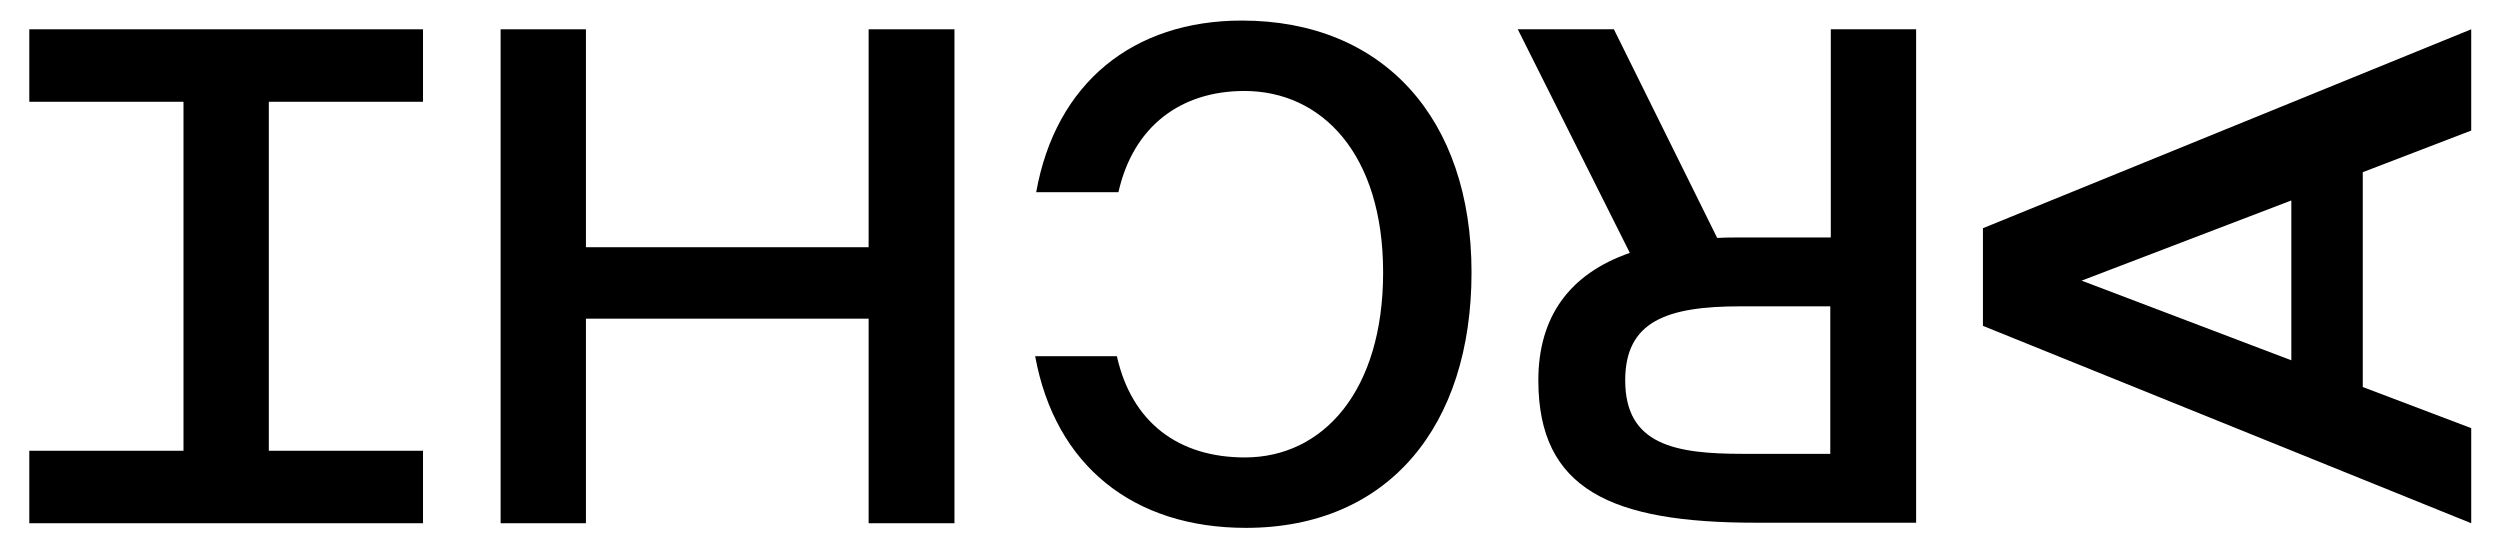 <?xml version="1.0" encoding="utf-8"?>
<!-- Generator: Adobe Illustrator 21.1.0, SVG Export Plug-In . SVG Version: 6.00 Build 0)  -->
<svg version="1.1" id="Calque_1" xmlns="http://www.w3.org/2000/svg" xmlns:xlink="http://www.w3.org/1999/xlink" x="0px" y="0px"
	 viewBox="0 0 486.4 107.4" style="enable-background:new 0 0 486.4 107.4;" xml:space="preserve">
<g>
	<path d="M405,54.6L445.8,39v31.1L405,54.6z M385.8,44.4v19l95,38.4V83.3l-21.1-8V33.5l21.1-8.1V5.7L385.8,44.4z"/>
	<g>
		<path d="M356.1,88.3V59.6h-17.5c-14.3,0-22.4,2.9-22.4,14.4c0,12.6,9.8,14.3,22.9,14.3L356.1,88.3L356.1,88.3z M334.1,46.3
			c1.6-0.1,3.3-0.1,5-0.1h17.1V5.7h16.6v96h-31.2c-28,0-42.3-6.4-42.3-27.7c0-12.3,6-20.7,17.8-24.8L295.3,5.7H314L334.1,46.3z"/>
		<path d="M217.3,69.3c2.9,13,12.1,19.7,24.9,19.7c15.2,0,26.9-12.9,26.9-36c0-23-11.9-35.3-27-35.3c-12.3,0-21.6,6.8-24.5,19.7h-16
			c3.8-21.3,18.9-33.4,40-33.4c27.5,0,44.7,19,44.7,49c0,29.8-16.1,49.7-43.9,49.7c-21.9,0-37.1-12.1-41-33.4L217.3,69.3L217.3,69.3
			z"/>
	</g>
	<polygon points="169,5.7 169,48.1 114,48.1 114,5.7 97.4,5.7 97.4,101.8 114,101.8 114,62 169,62 169,101.8 185.7,101.8 185.7,5.7 
			"/>
	<polygon points="52.3,5.7 35.7,5.7 5.7,5.7 5.7,19.8 35.7,19.8 35.7,87.7 5.7,87.7 5.7,101.8 35.7,101.8 52.3,101.8 82.3,101.8 
		82.3,87.7 52.3,87.7 52.3,19.8 82.3,19.8 82.3,5.7 	"/>
</g>
</svg>
